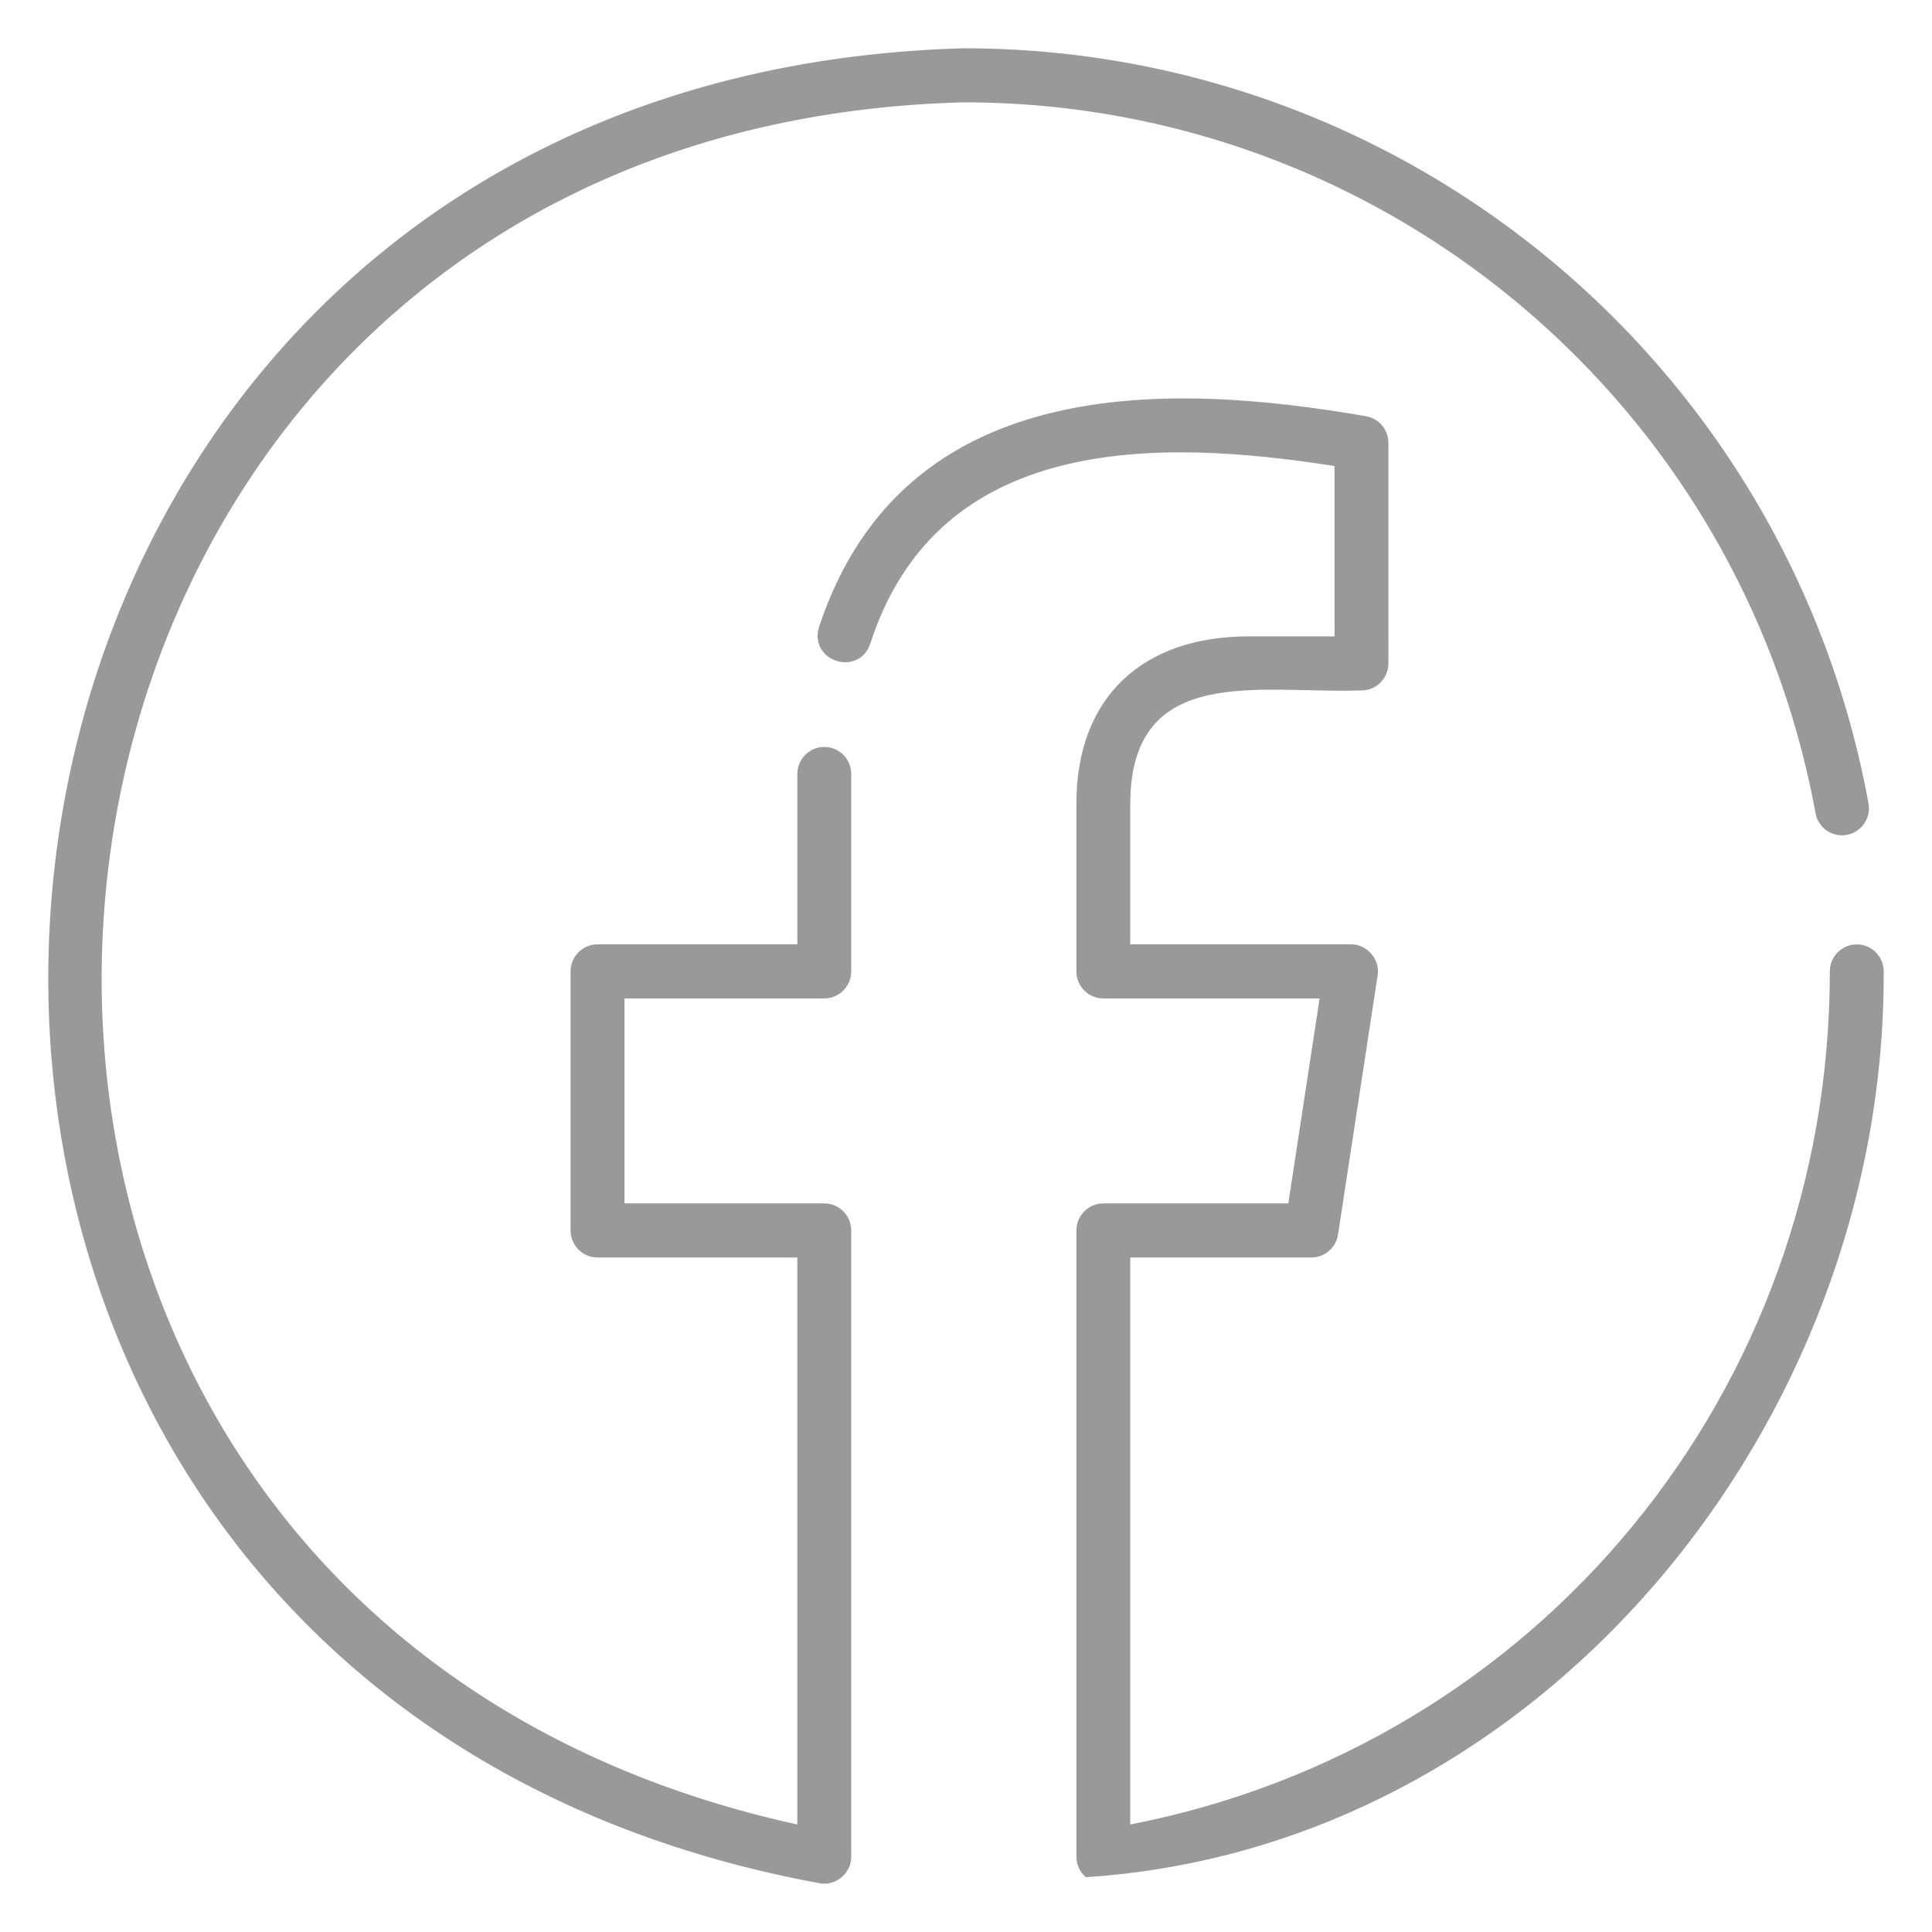 <svg viewBox="0 0 100 100" xml:space="preserve" xmlns="http://www.w3.org/2000/svg" enable-background="new 0 0 100 100"><g id="Layer_2"><path d="M96.106 48.881c-.77 0-1.394.626-1.394 1.399 0 21.747-15.13 40.061-36.21 44.154V65.087h9.376c.688 0 1.273-.504 1.378-1.187l2.049-13.408c.144-.82-.548-1.631-1.378-1.611H58.502V41.58c.033-7.334 6.8-5.65 11.967-5.844.77 0 1.394-.626 1.394-1.399V22.922c0-.682-.49-1.264-1.16-1.379-10.045-1.739-23.925-2.366-28.31 10.912-.535 1.77 2.047 2.602 2.648.872 3.489-10.805 14.71-10.674 24.034-9.203v8.814h-4.434c-5.589 0-8.926 3.231-8.926 8.642v8.7c0 .773.624 1.399 1.394 1.399h11.194l-1.621 10.61h-9.573c-.77 0-1.394.626-1.394 1.399v32.411c0 .409.178.797.488 1.063 23.524-1.523 41.39-23.436 41.297-46.881 0-.774-.625-1.4-1.394-1.4z" fill="#999999" class="fill-000000"></path><path d="M42.665 38.663c-.77 0-1.394.626-1.394 1.399v8.819H30.929c-.77 0-1.394.626-1.394 1.399v13.408c0 .773.624 1.399 1.394 1.399H41.27v29.347C-11.554 82.852-4.204 6.699 49.886 5.298c21.636 0 40.176 15.473 44.084 36.791.14.76.864 1.263 1.624 1.122a1.4 1.4 0 0 0 1.119-1.629C92.561 18.937 72.867 2.5 49.886 2.5c-58.451 1.627-65.011 84.401-7.437 94.981.815.145 1.63-.545 1.609-1.382V63.688c0-.773-.624-1.399-1.394-1.399H32.323v-10.61h10.341c.77 0 1.394-.626 1.394-1.399V40.062a1.395 1.395 0 0 0-1.393-1.399z" fill="#999999" class="fill-000000"></path></g></svg>